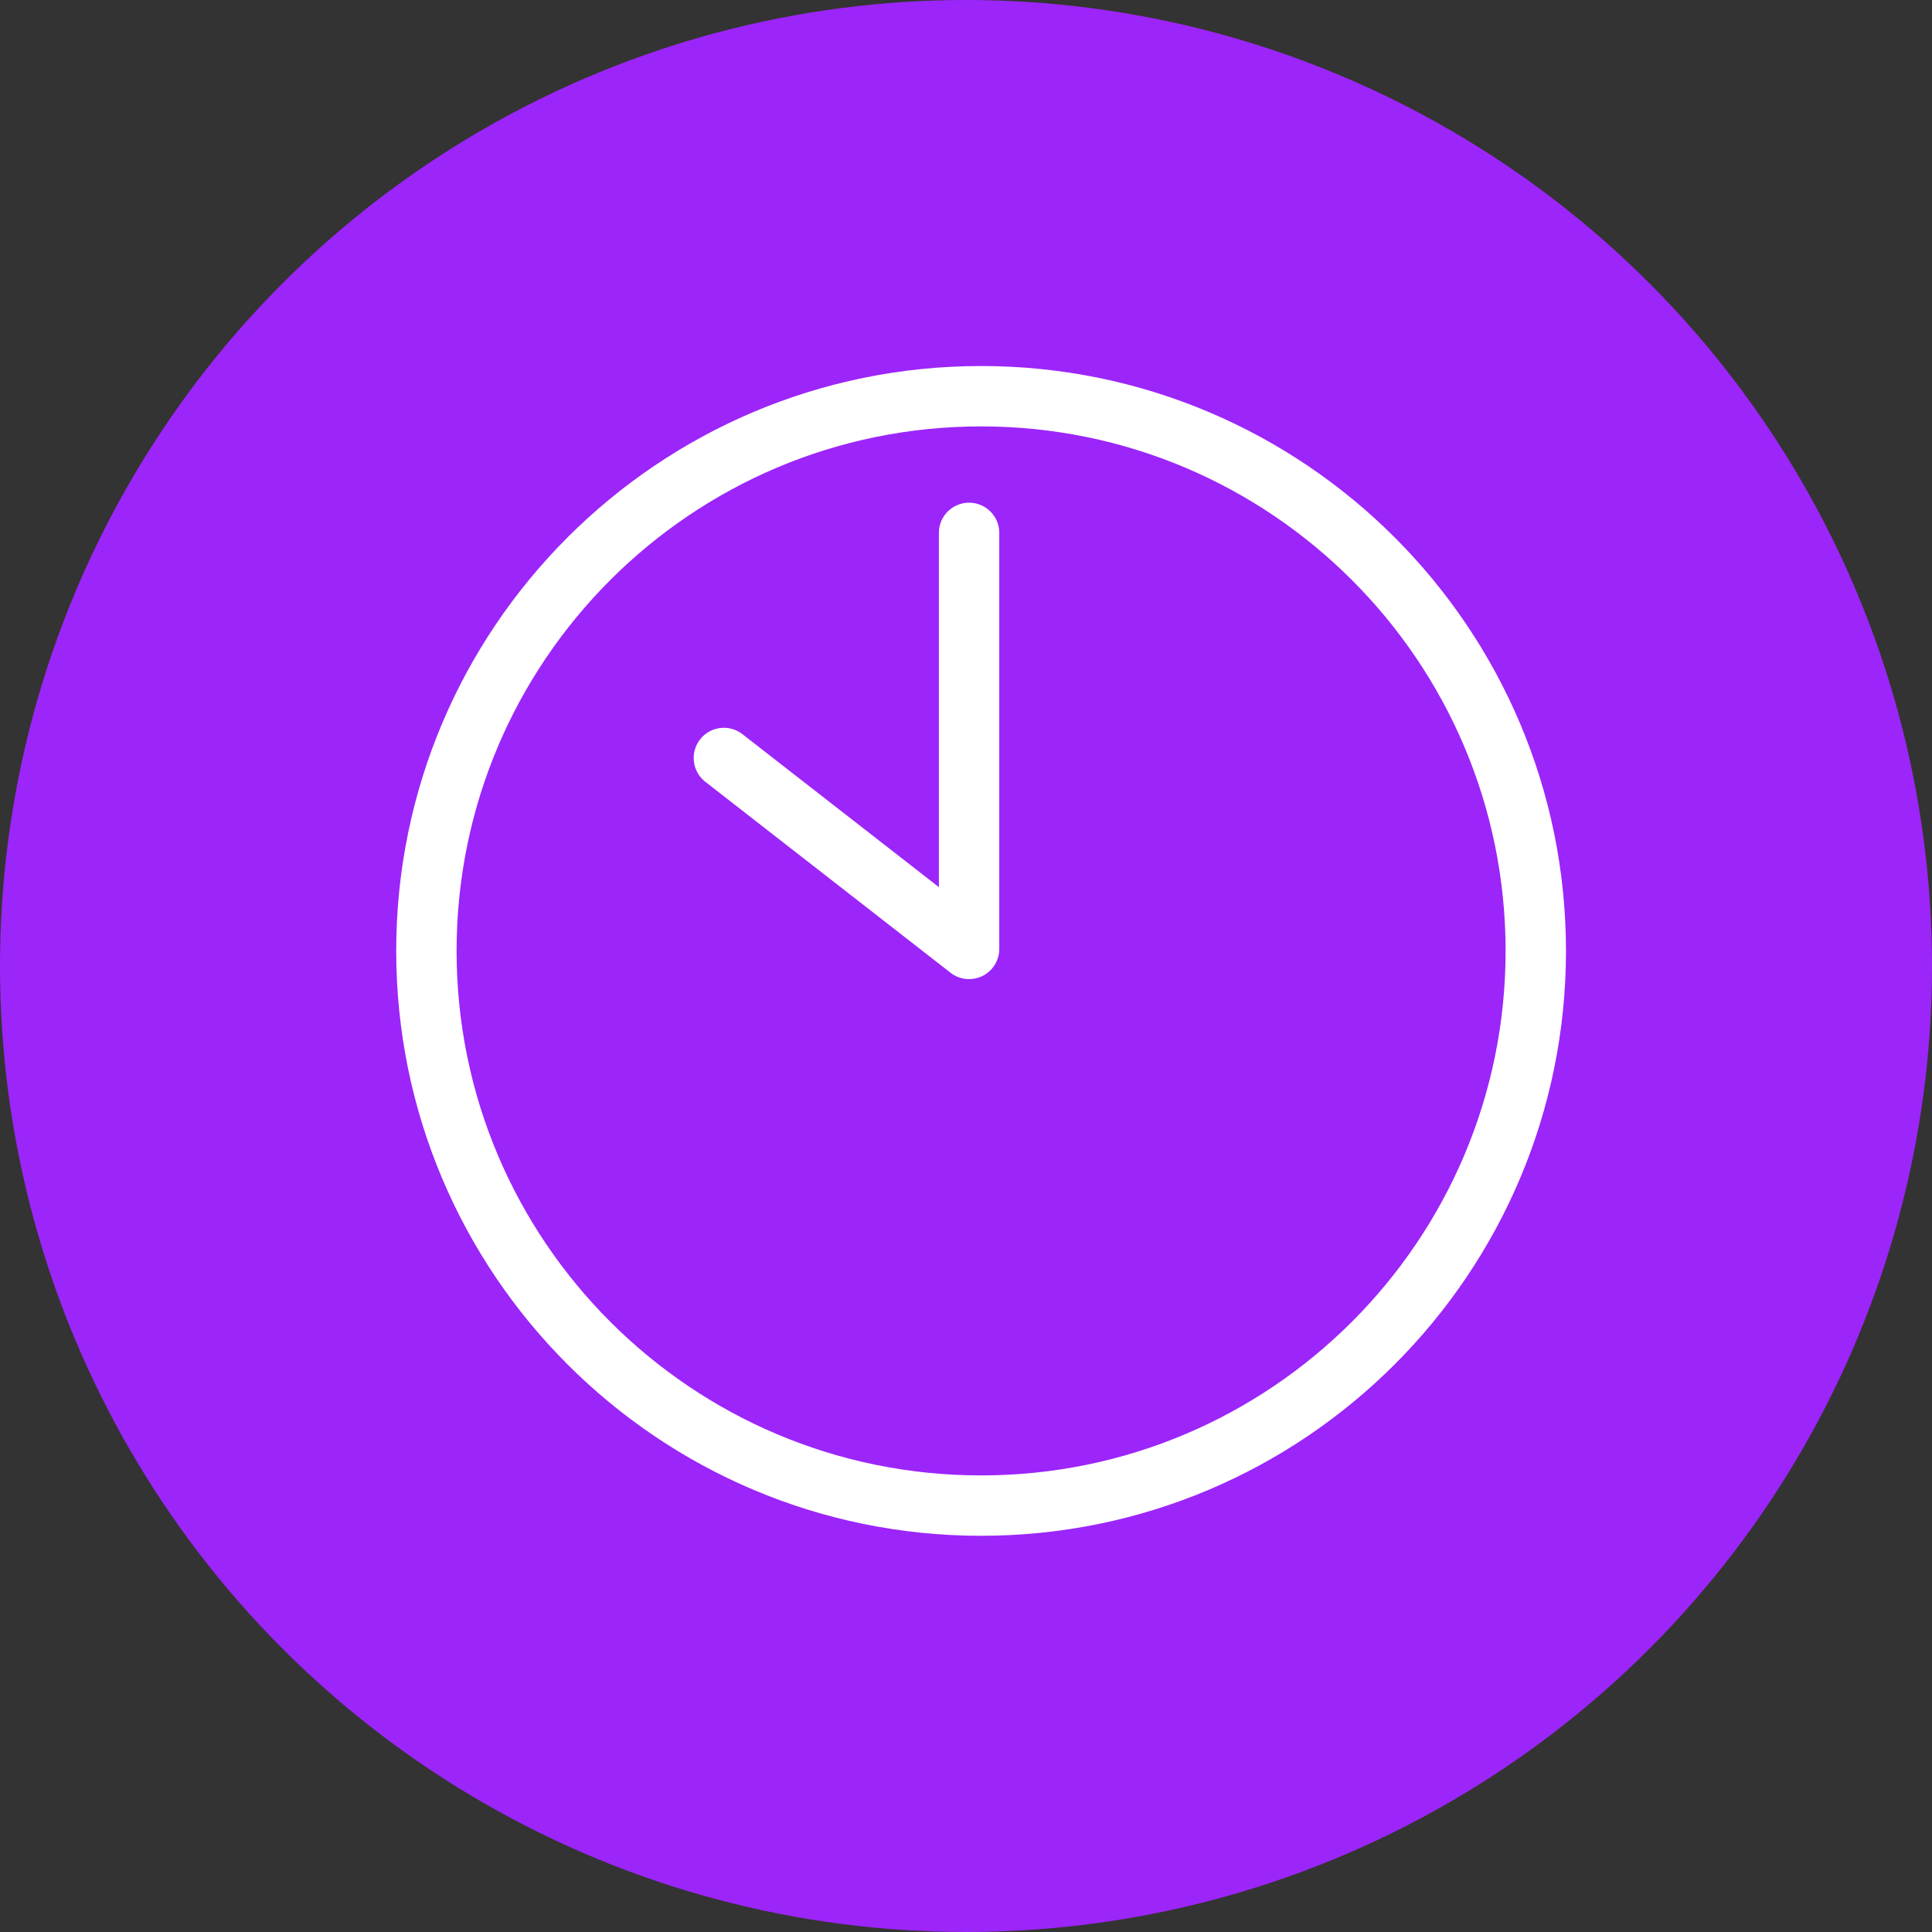 <svg width="64" height="64" viewBox="0 0 64 64" fill="none" xmlns="http://www.w3.org/2000/svg">
<rect x="0" y="0" width="64" height="64" fill="#333333" stroke="none"/>
<circle cx="32" cy="32" r="32" fill="#9C25F9"/>
<path d="M32.5 13.125C22.355 13.125 14.125 21.355 14.125 31.5C14.125 41.645 22.355 49.875 32.5 49.875C42.645 49.875 50.875 41.645 50.875 31.5C50.875 21.355 42.645 13.125 32.5 13.125Z" stroke="white" stroke-width="2" stroke-miterlimit="10"/>
<path d="M32.102 17.652V31.434L23.979 25.109" stroke="white" stroke-width="2" stroke-linecap="round" stroke-linejoin="round"/>
</svg>
